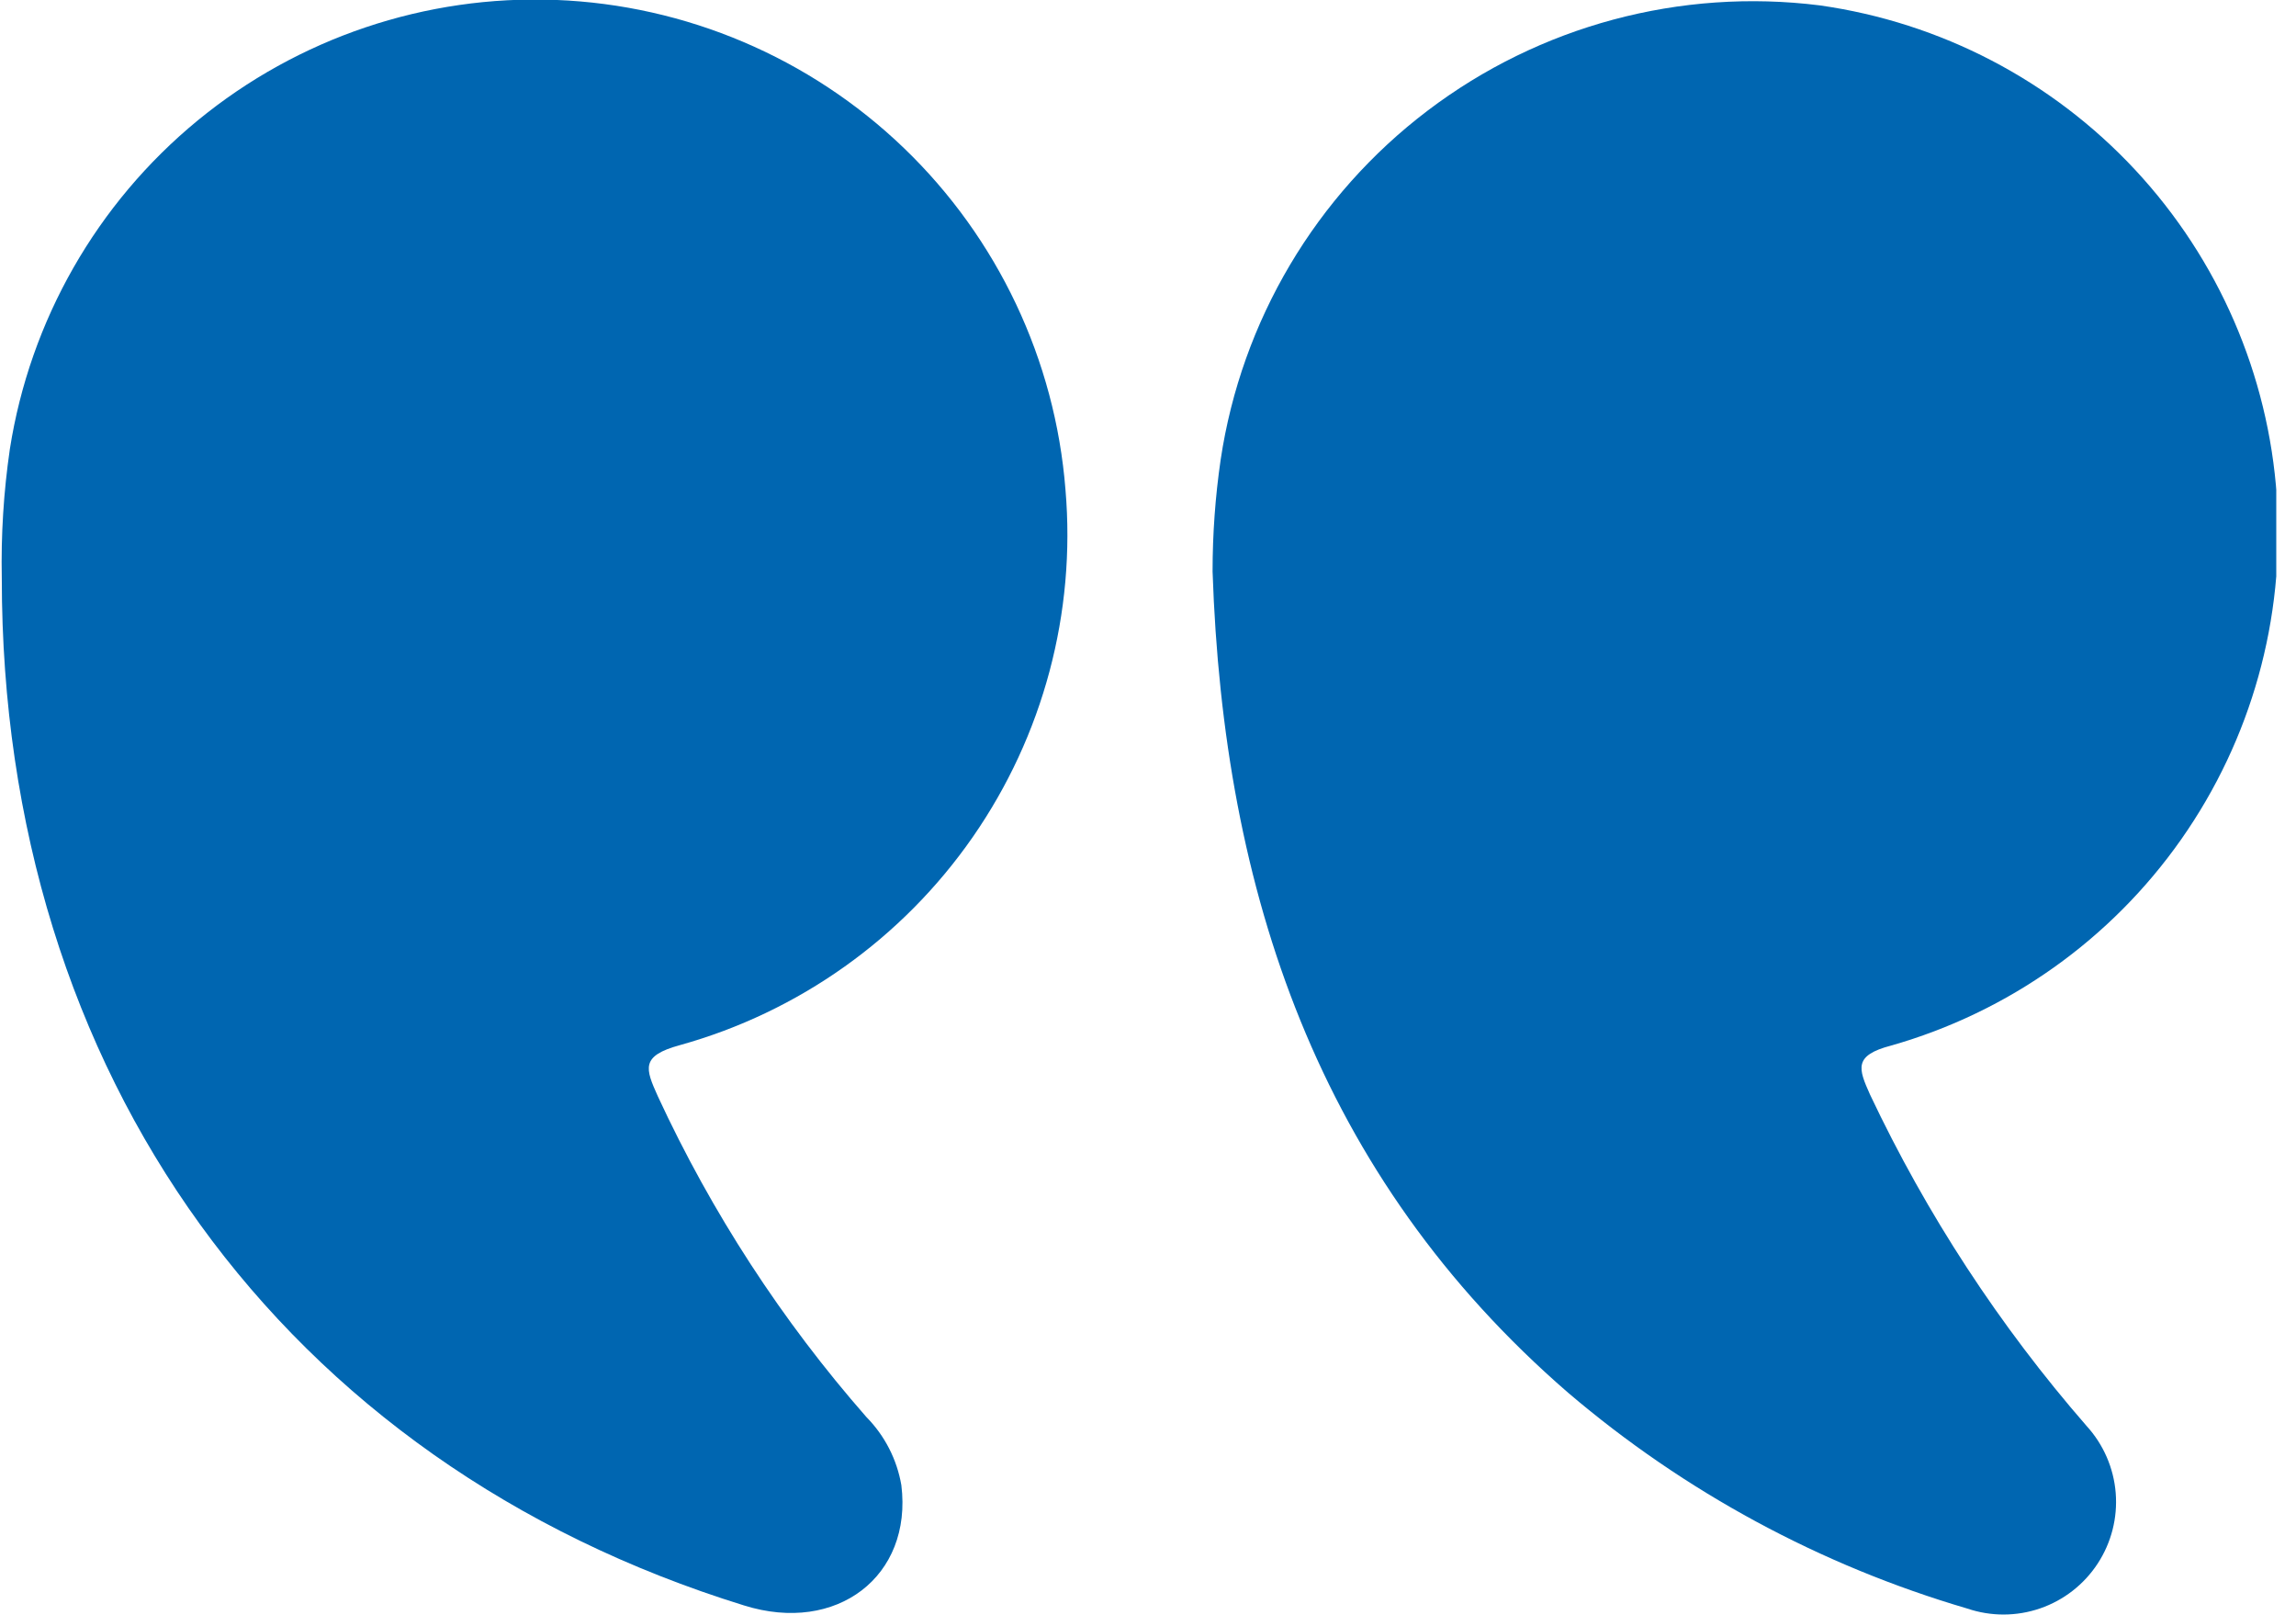 <svg xmlns="http://www.w3.org/2000/svg" width="64" height="45" viewBox="0 0 64 45" fill="none"><g clip-path="url(#clip0_1051_33)"><path d="M33.8 15.925C34.1 24.85 36.737 32.775 43.712 38.812C46.957 41.577 50.748 43.625 54.837 44.825C55.497 45.049 56.212 45.047 56.87 44.82C57.528 44.593 58.092 44.153 58.473 43.57C58.854 42.987 59.03 42.295 58.974 41.601C58.918 40.907 58.632 40.251 58.163 39.737C55.736 36.95 53.704 33.841 52.125 30.5C51.8 29.775 51.663 29.412 52.712 29.137C55.987 28.206 58.842 26.178 60.799 23.392C62.756 20.607 63.697 17.234 63.465 13.838C63.232 10.442 61.839 7.229 59.52 4.737C57.201 2.245 54.096 0.626 50.725 0.15C46.839 -0.337 42.917 0.715 39.797 3.081C36.676 5.447 34.605 8.939 34.025 12.812C33.875 13.843 33.8 14.883 33.8 15.925Z" fill="#0066B1"></path><path d="M0.05 16.113C0.05 29.938 7.888 40.763 20.738 44.738C23.325 45.55 25.438 43.925 25.125 41.388C25.002 40.67 24.662 40.007 24.15 39.488C21.795 36.802 19.838 33.792 18.337 30.55C17.988 29.775 17.85 29.425 18.95 29.125C22.264 28.203 25.152 26.151 27.115 23.326C29.078 20.501 29.992 17.078 29.7 13.65C29.415 10.03 27.811 6.639 25.193 4.123C22.574 1.606 19.122 0.139 15.493 -0.002C11.864 -0.142 8.31 1.055 5.504 3.362C2.699 5.669 0.838 8.925 0.275 12.513C0.101 13.705 0.026 14.909 0.05 16.113Z" fill="#0066B1"></path></g><defs><clipPath id="clip0_1051_33"><rect width="63.45" height="45" fill="white" transform="matrix(-1 0 0 1 63.45 0)"></rect></clipPath></defs></svg>